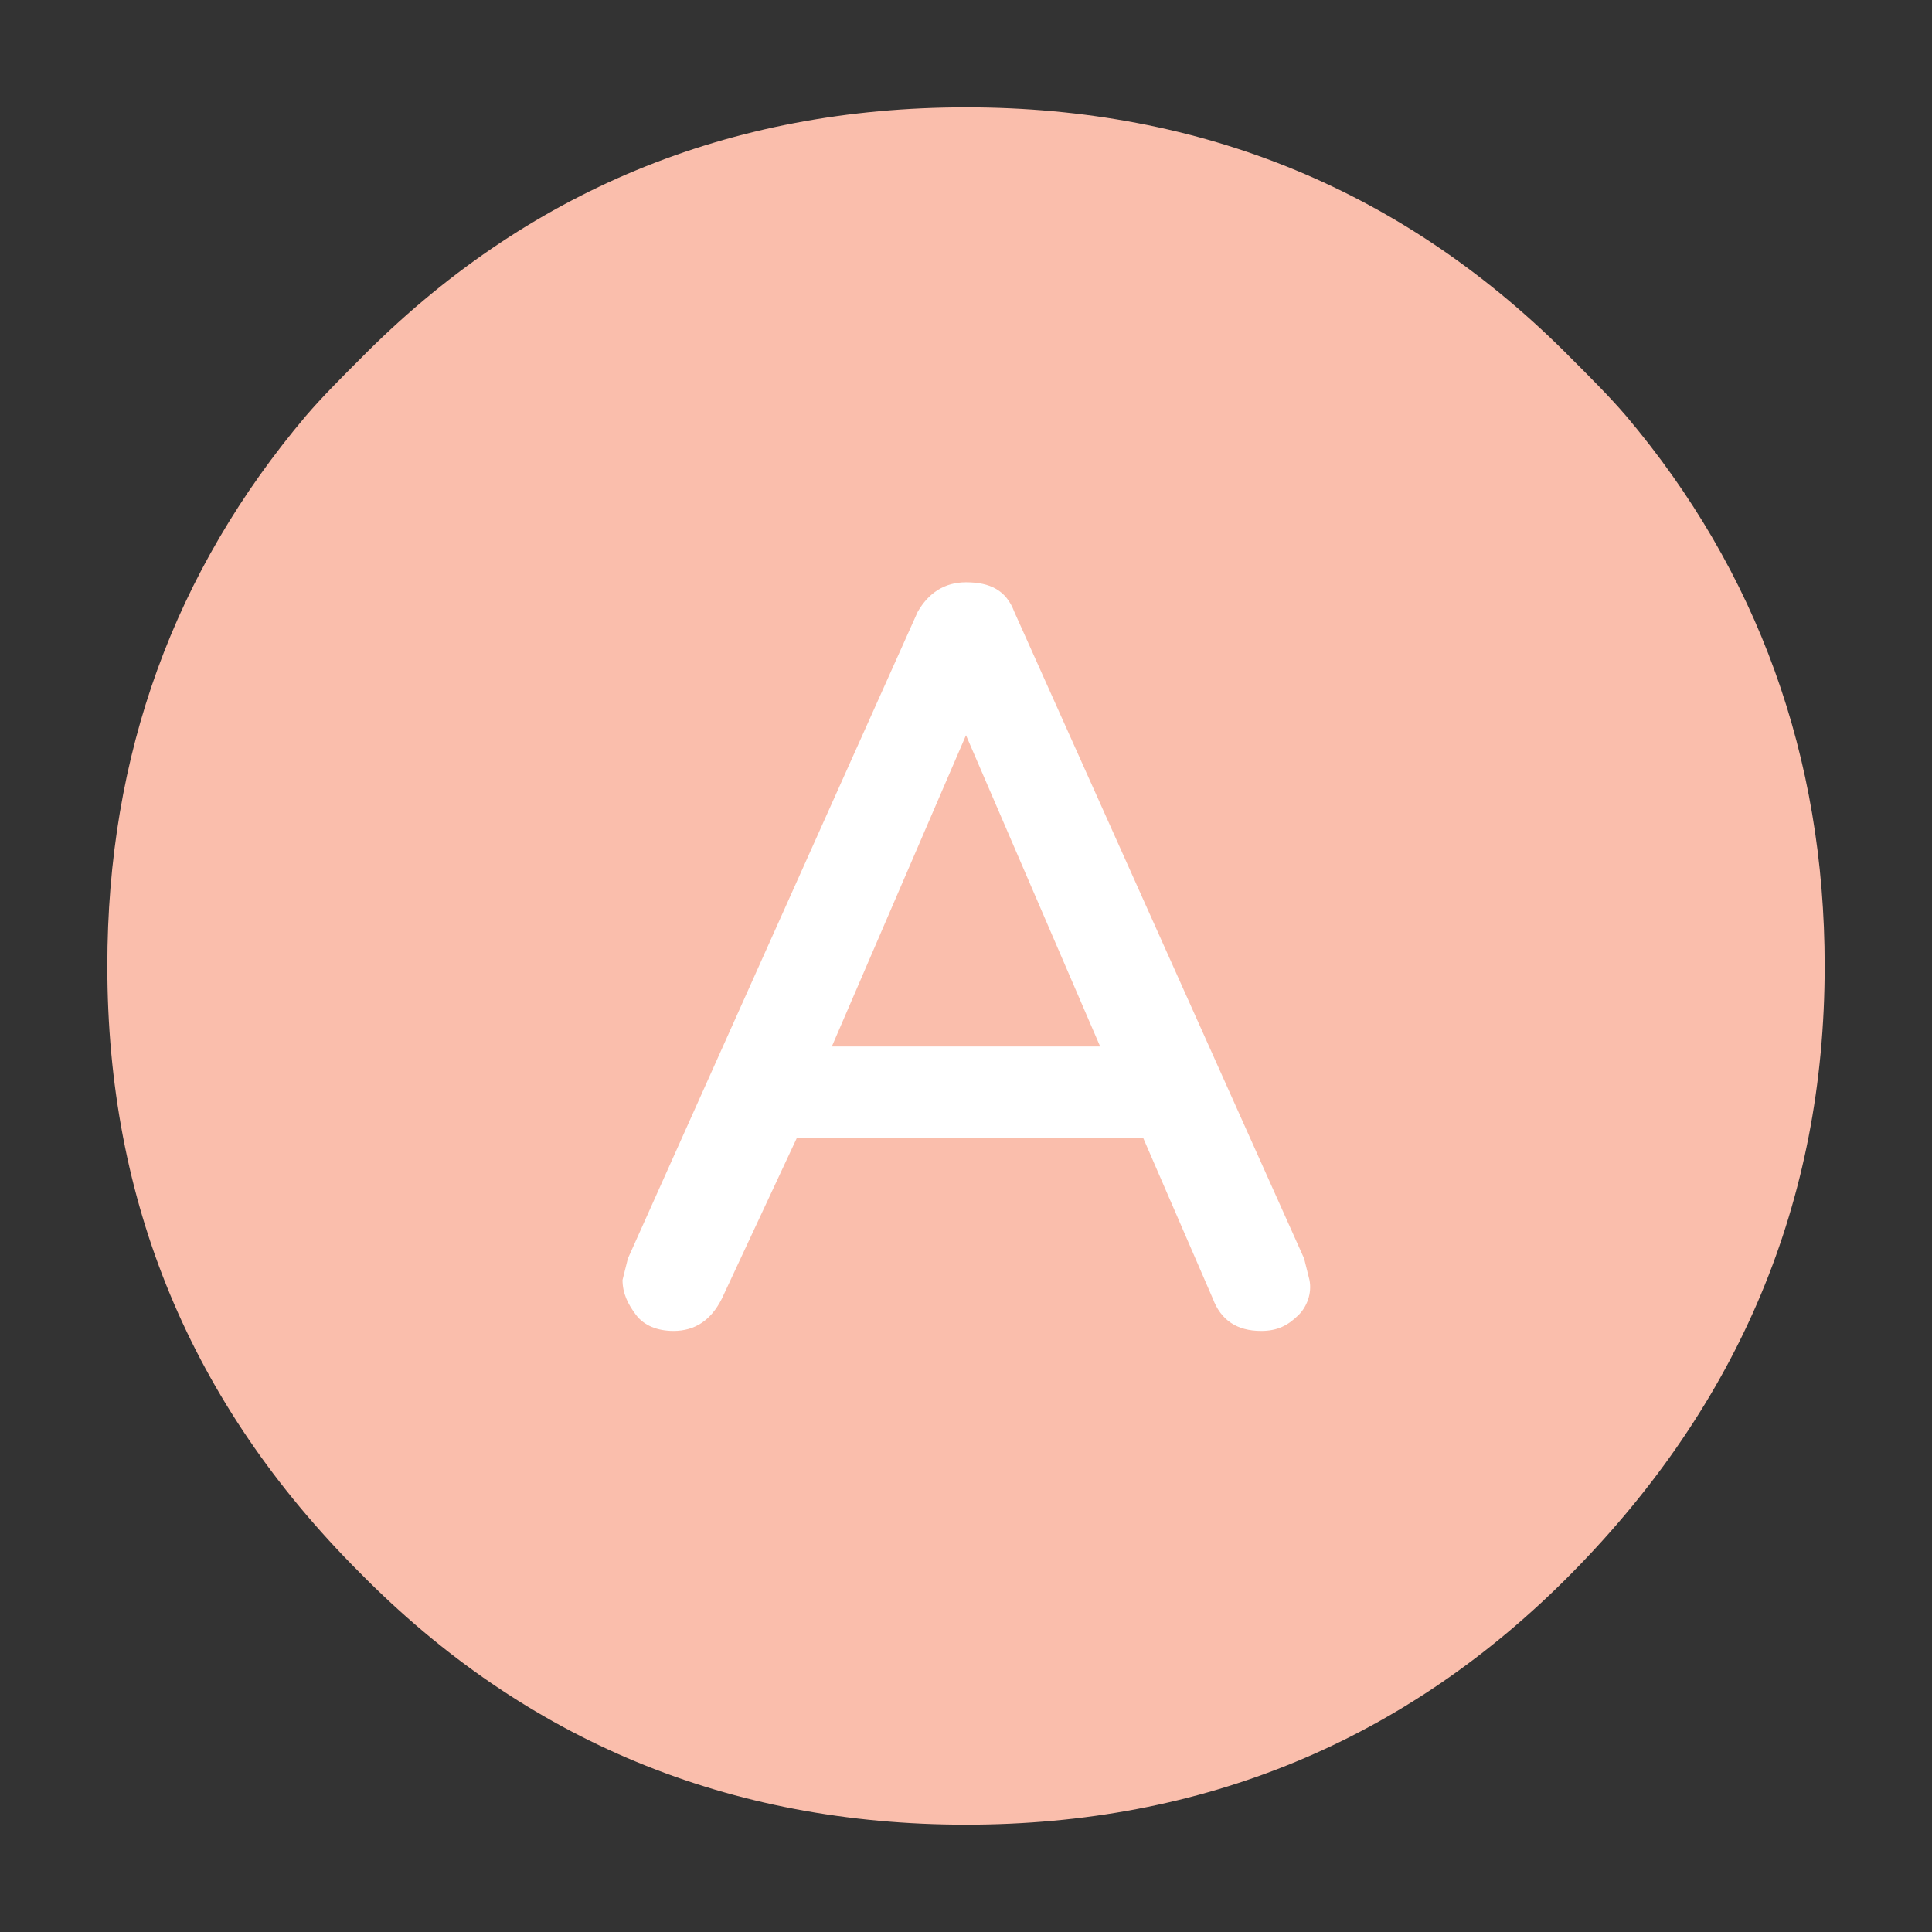 <svg xmlns="http://www.w3.org/2000/svg" xml:space="preserve" width="72" height="72" style="enable-background:new 0 0 72 72"><rect width="100%" height="100%" fill="#333333" stroke="none"/><path d="M-89.5 15.5c-.6-.7-1.3-1.4-2-2.1-6.2-6.3-13.8-9.4-22.6-9.4s-16.4 3.1-22.6 9.4c-.7.7-1.4 1.4-2 2.1-4.9 5.8-7.4 12.6-7.4 20.5 0 8.8 3.1 16.3 9.4 22.6 6.2 6.3 13.8 9.4 22.6 9.4s16.4-3.1 22.6-9.4c6.2-6.3 9.4-13.8 9.4-22.6 0-7.8-2.5-14.7-7.4-20.5z" style="fill:#fabeac" transform="translate(150.1)"></path><path d="M-104.9 48.4c.3.8.9 1.2 1.8 1.2.6 0 1-.2 1.4-.6.3-.3.5-.8.4-1.3l-.2-.8-10.8-24.1c-.3-.8-.9-1.1-1.8-1.1-.8 0-1.4.4-1.8 1.1l-10.8 24.1-.2.8c0 .5.2.9.5 1.3s.8.6 1.4.6c.8 0 1.4-.4 1.8-1.2l2.8-6h12.9l2.6 6m-4.2-9.4h-10l5-11.6 5 11.6z" style="fill:#fff" transform="translate(150.1)"></path></svg>